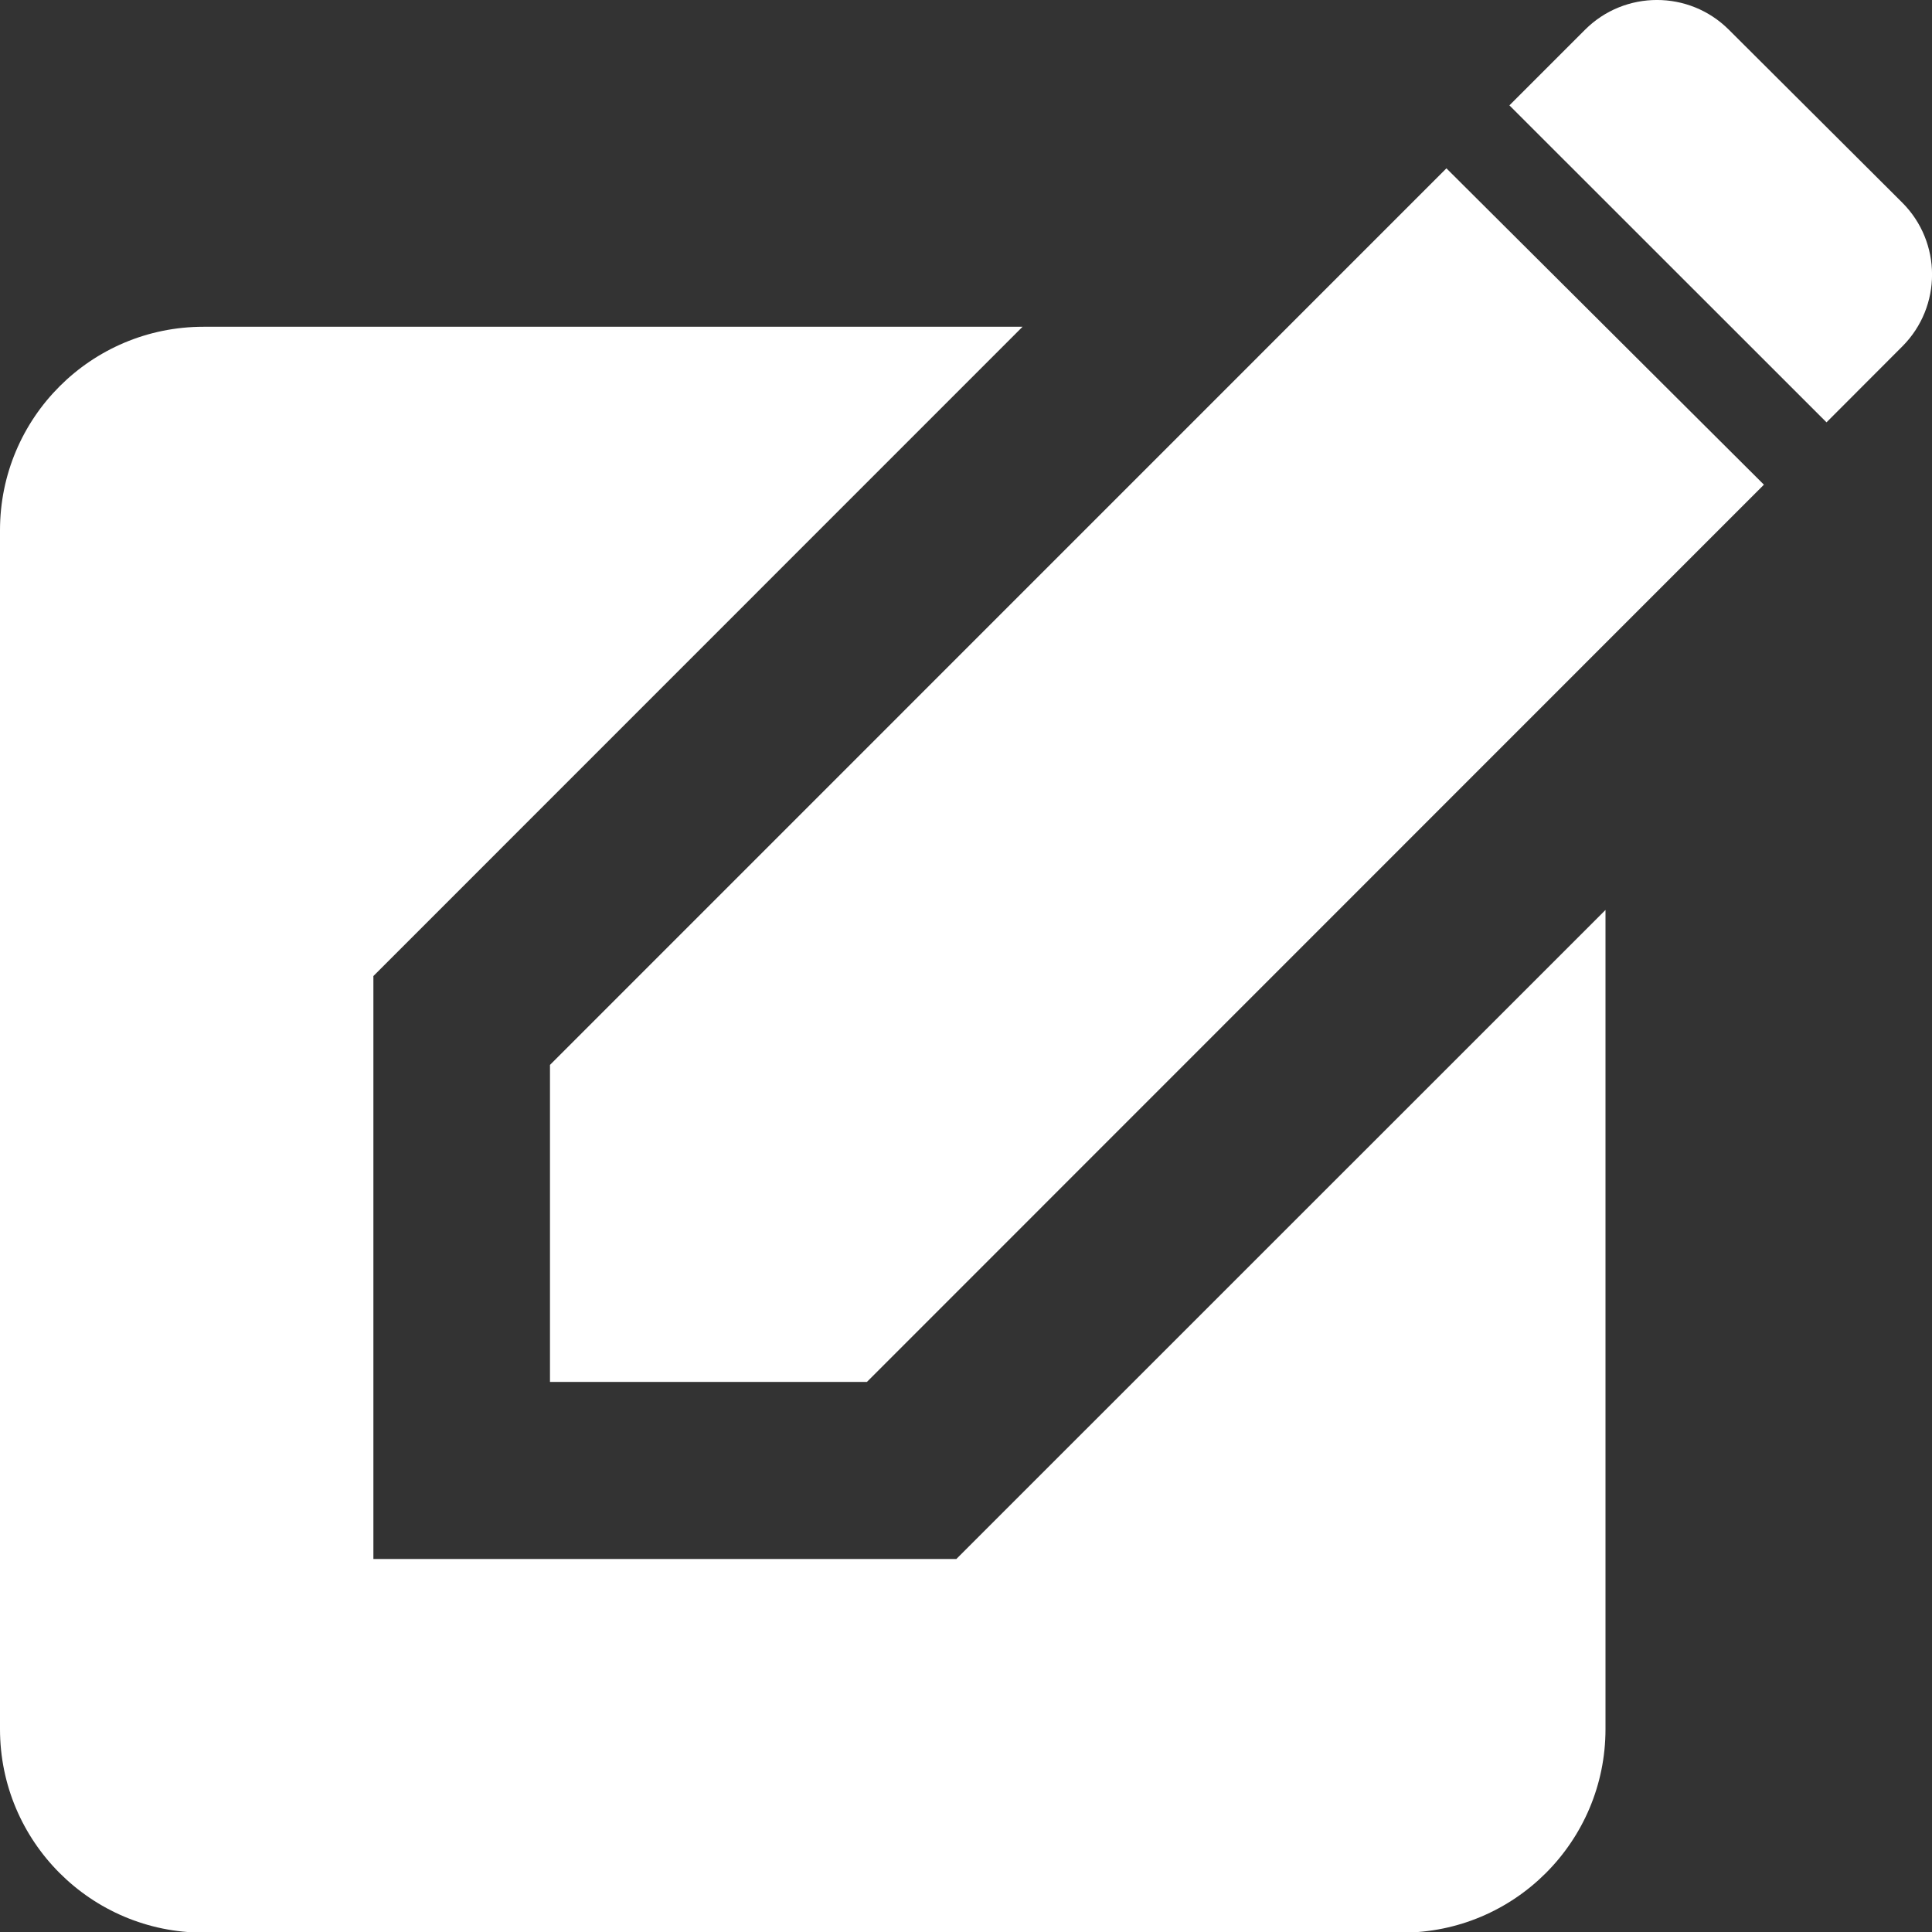 <?xml version="1.0" encoding="UTF-8"?> <svg xmlns="http://www.w3.org/2000/svg" width="15" height="15" viewBox="0 0 15 15" fill="none"><rect x="0" y="0" width="15" height="15" fill="#333333" stroke="none"/><g clip-path="url(#clip0_1186_804)"><path d="M7.426 12.104H2.899V7.579H2.898L7.939 2.537H1.58C0.707 2.537 0 3.244 0 4.117V13.425C0 14.297 0.707 15.005 1.58 15.005H10.885C11.758 15.005 12.465 14.297 12.465 13.425V7.065L7.426 12.103H7.426V12.104Z" fill="white"></path><path d="M11.23 1.307L13.695 3.763L6.731 10.729H4.27V8.268L11.23 1.307Z" fill="white"></path><path d="M13.422 0.23L14.768 1.572C15.077 1.88 15.078 2.38 14.77 2.689L14.181 3.279L11.719 0.818L12.306 0.231C12.614 -0.077 13.114 -0.077 13.422 0.23V0.23Z" fill="white"></path></g><defs><clipPath id="clip0_1186_804"><rect width="15" height="15.004" fill="white"></rect></clipPath></defs></svg> 